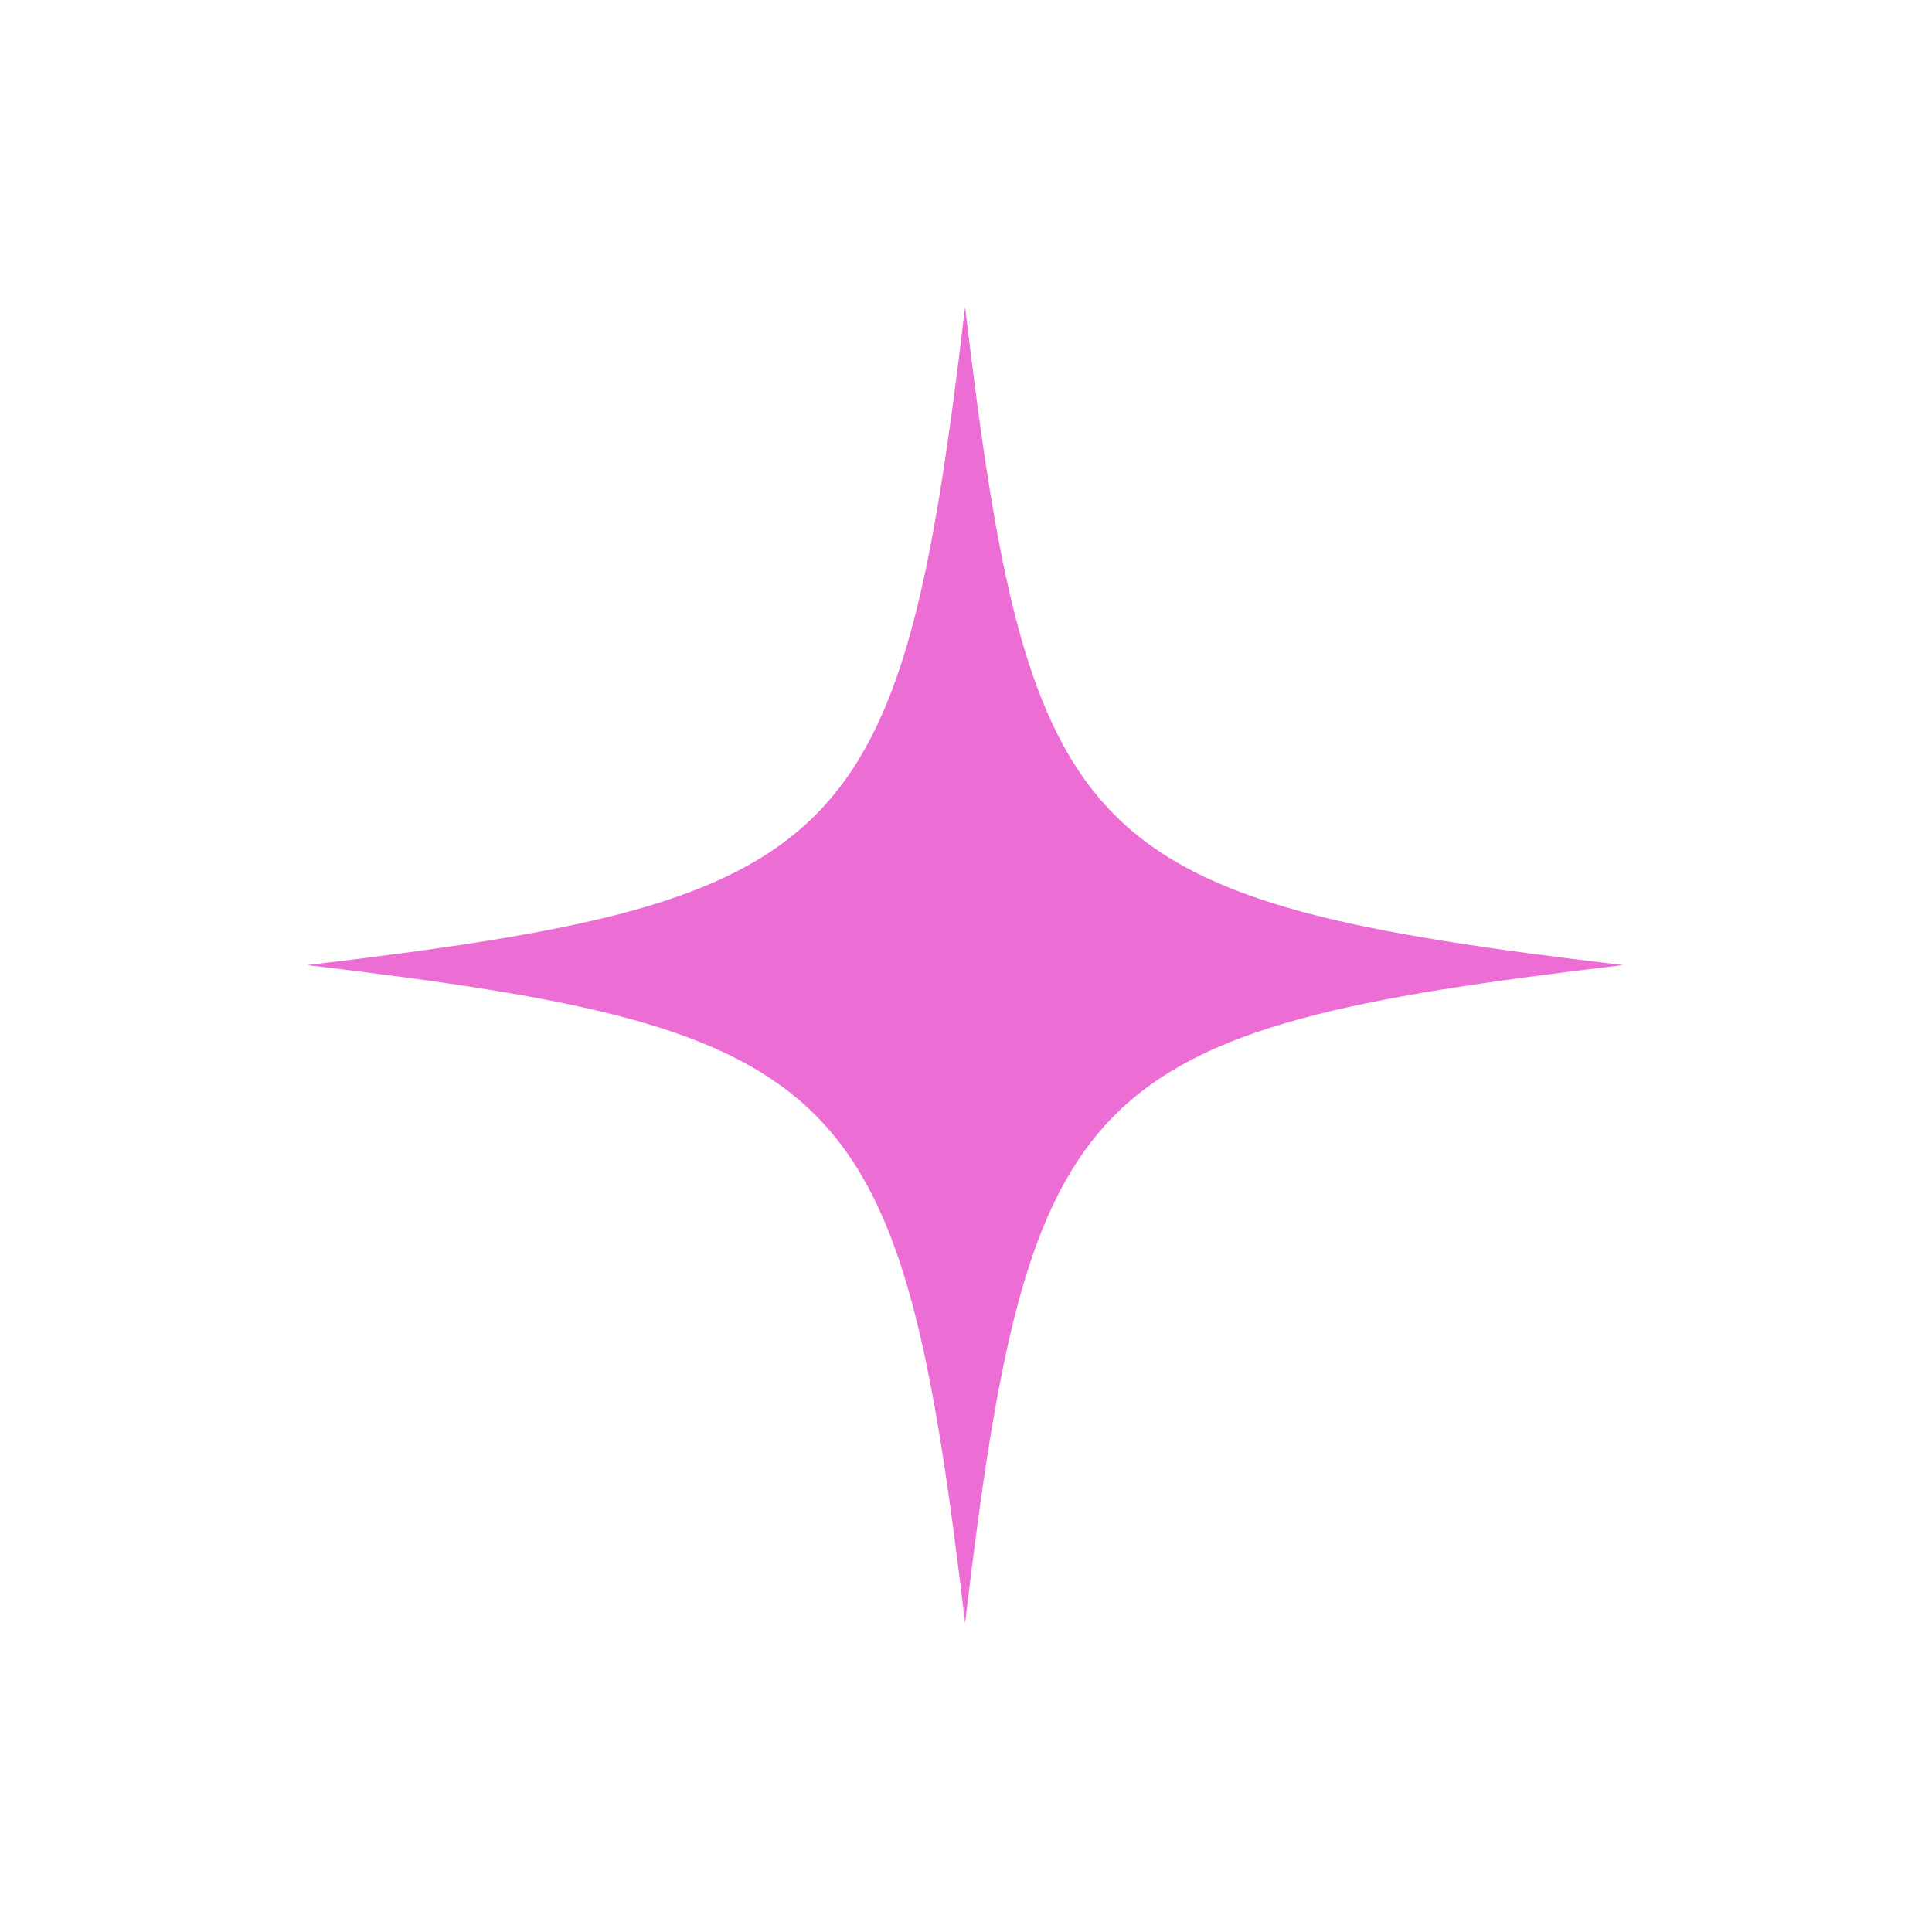 <svg xmlns="http://www.w3.org/2000/svg" xmlns:xlink="http://www.w3.org/1999/xlink" width="320" zoomAndPan="magnify" viewBox="0 0 240 240" height="320" preserveAspectRatio="xMidYMid meet" version="1.0"><defs><clipPath id="6c3185ab06"><path d="M 38.137 38.137 L 201.637 38.137 L 201.637 201.637 L 38.137 201.637 Z M 38.137 38.137 " clip-rule="nonzero"/></clipPath></defs><g clip-path="url(#6c3185ab06)"><path fill="#ec6ed5" d="M 119.887 38.137 C 111.918 105.461 105.461 111.918 38.137 119.887 C 38.277 119.902 38.414 119.918 38.555 119.934 L 38.555 119.938 C 105.484 127.879 111.934 134.453 119.887 201.637 C 127.852 134.312 134.312 127.852 201.637 119.887 C 134.312 111.918 127.852 105.461 119.887 38.137 Z M 119.887 38.137 " fill-opacity="1" fill-rule="nonzero"/></g></svg>